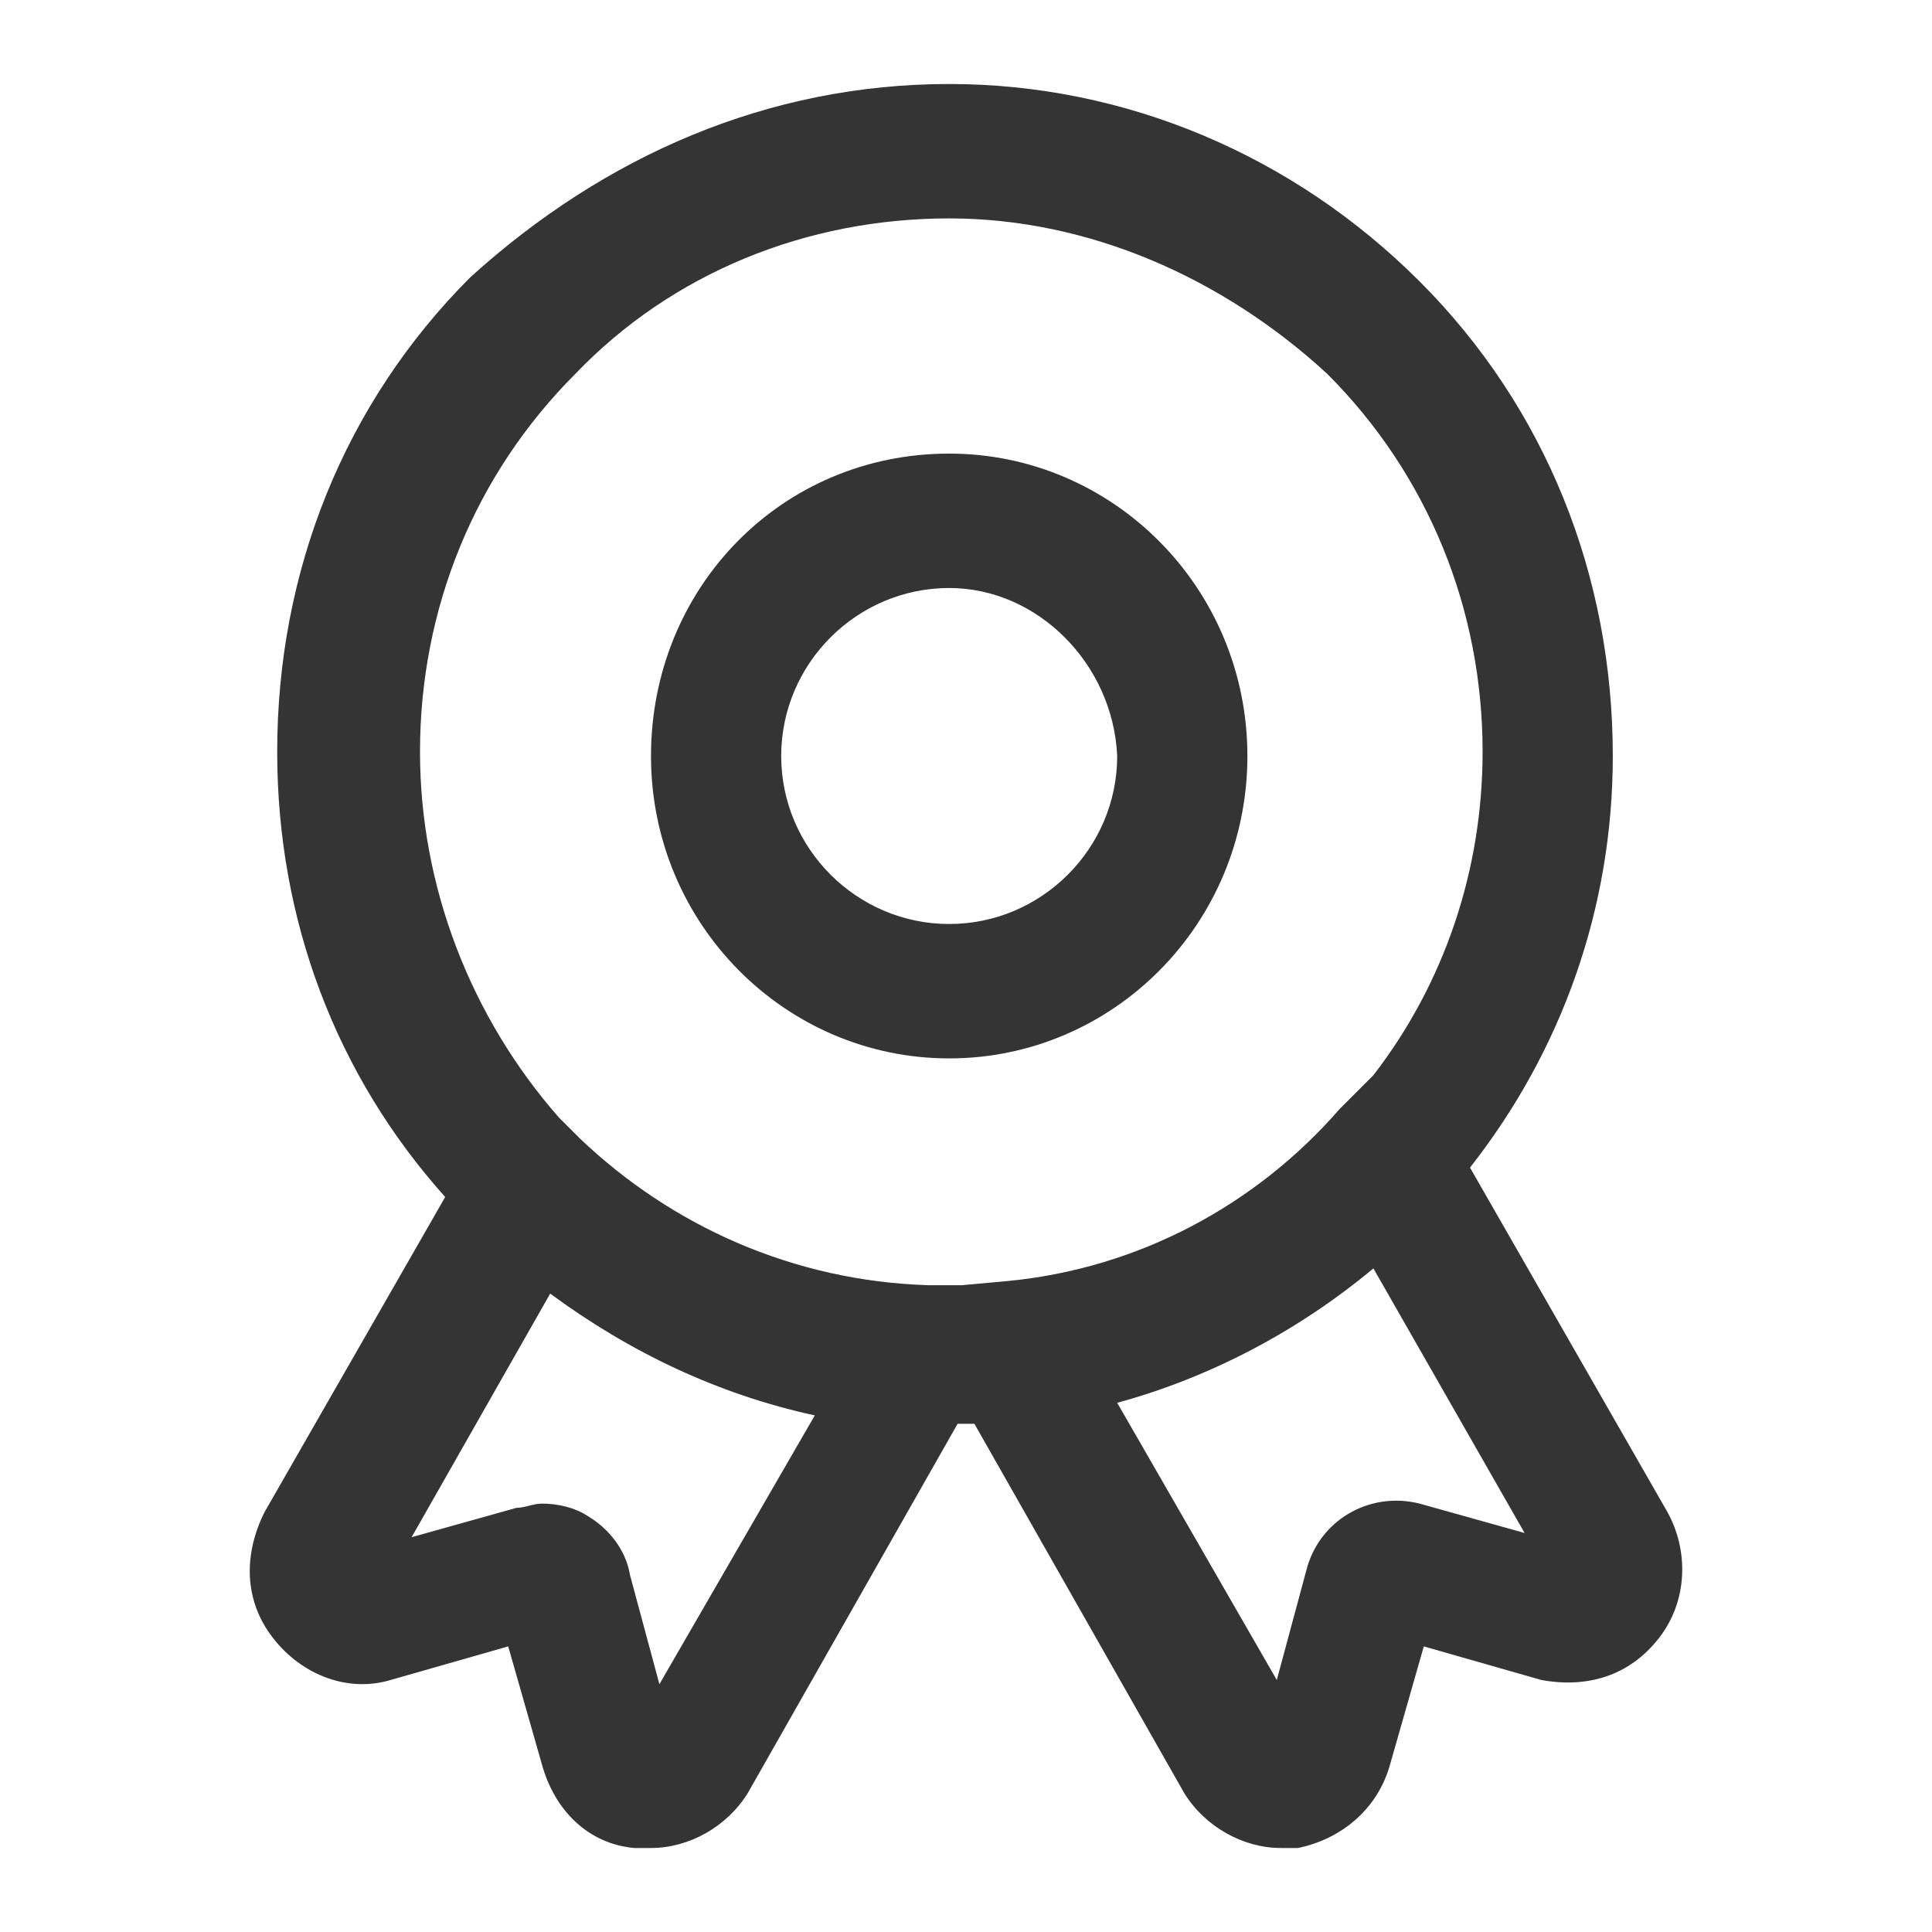 <?xml version="1.0" encoding="utf-8"?>
<!-- Generator: Adobe Illustrator 26.0.0, SVG Export Plug-In . SVG Version: 6.00 Build 0)  -->
<svg version="1.1" id="图层_1" xmlns="http://www.w3.org/2000/svg" xmlns:xlink="http://www.w3.org/1999/xlink" x="0px" y="0px"
	 viewBox="0 0 46 46" style="enable-background:new 0 0 46 46;" xml:space="preserve">
<style type="text/css">
	.st0{fill:#343434;}
</style>
<path class="st0" d="M22.6,2c4.2,0,8.2,1.7,11.2,4.7s4.6,7,4.6,11.3c0,3.6-1.2,7-3.4,9.8l4.7,8.2c0.5,0.9,0.5,2.1-0.2,3
	c-0.7,0.9-1.7,1.2-2.8,1l-2.8-0.8L33.1,42c-0.3,1.1-1.2,1.8-2.2,2c-0.1,0-0.2,0-0.4,0c-0.9,0-1.8-0.5-2.3-1.3l-5-8.8
	c-0.1,0-0.3,0-0.4,0l-5,8.8c-0.5,0.8-1.4,1.3-2.3,1.3c-0.1,0-0.2,0-0.4,0c-1.1-0.1-1.9-0.9-2.2-2l-0.8-2.8L9.3,40
	c-1,0.3-2.1-0.1-2.8-1s-0.7-2-0.2-3l4.3-7.5c-2.6-2.9-4-6.6-4-10.6c0-4.3,1.6-8.3,4.6-11.3C14.4,3.7,18.3,2,22.6,2z M32.7,30.2
	c-1.8,1.5-3.9,2.6-6.1,3.2l3.8,6.6l0.7-2.6c0.3-1.2,1.5-1.9,2.7-1.6l2.5,0.7L32.7,30.2z M13.1,30.8l-3.3,5.8l2.5-0.7
	c0.2,0,0.4-0.1,0.6-0.1c0.4,0,0.8,0.1,1.1,0.3c0.5,0.3,0.9,0.8,1,1.4l0.7,2.6l3.7-6.4C17.1,33.2,15,32.2,13.1,30.8L13.1,30.8z
	 M22.6,5.2c-3.4,0-6.6,1.3-8.9,3.7c-2.4,2.4-3.7,5.6-3.7,9c0,3.2,1.2,6.3,3.3,8.7l0.5,0.5c2.2,2.1,5.1,3.4,8.3,3.5h0.8l1.1-0.1
	c3.1-0.3,5.9-1.8,7.9-4.1l0.8-0.8c1.7-2.2,2.6-4.9,2.6-7.7c0-3.4-1.3-6.6-3.7-9C29.1,6.6,25.9,5.2,22.6,5.2z M22.6,10.8
	c3.9,0,7.1,3.2,7.1,7.2s-3.2,7.2-7.1,7.2S15.5,22,15.5,18S18.6,10.8,22.6,10.8z M22.6,14c-2.2,0-4,1.8-4,4s1.8,4,4,4s4-1.8,4-4
	C26.5,15.8,24.7,14,22.6,14z"/>
</svg>
